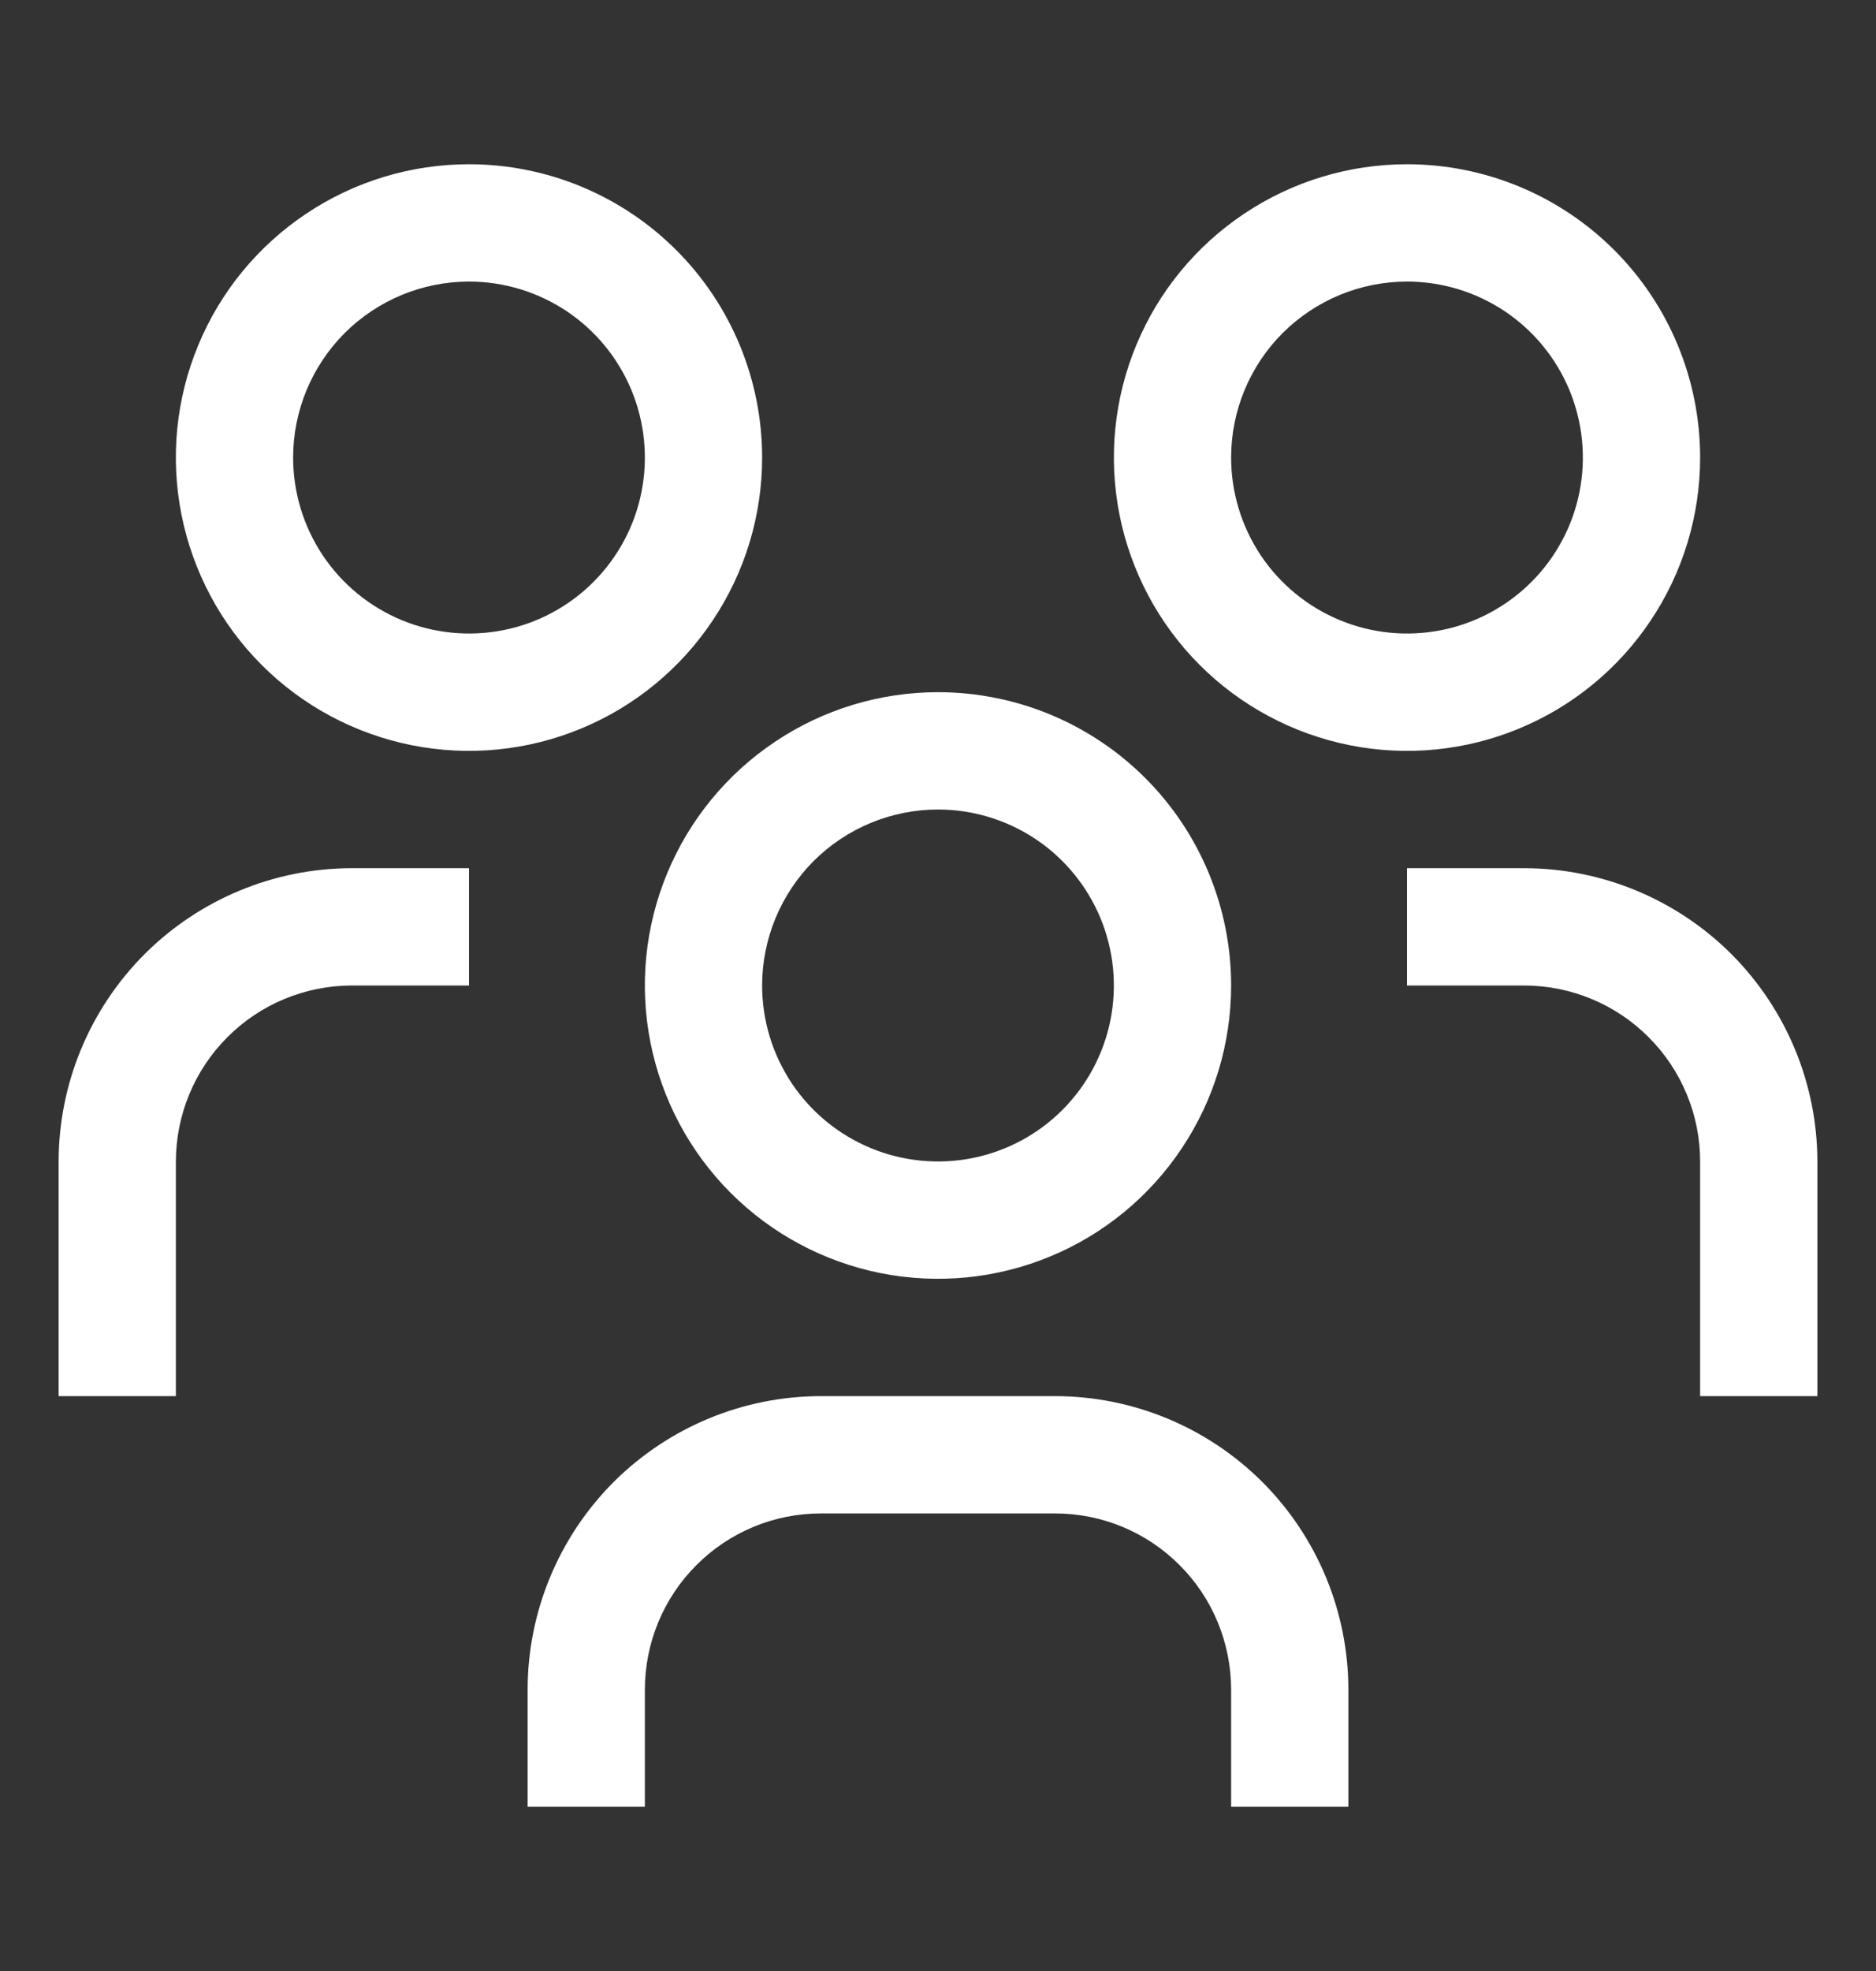 <svg width="20" height="21" viewBox="0 0 20 21" fill="none" xmlns="http://www.w3.org/2000/svg">
<rect x="0" y="0" width="20" height="21" fill="#333333" stroke="none"/>
<path d="M16.25 9.25H15V10.5H16.25C16.747 10.501 17.224 10.698 17.575 11.05C17.927 11.401 18.125 11.878 18.125 12.375V14.875H19.375V12.375C19.374 11.546 19.044 10.752 18.459 10.166C17.873 9.581 17.078 9.251 16.25 9.25Z" fill="white"/>
<path d="M15 3C15.371 3 15.733 3.11 16.042 3.316C16.35 3.522 16.59 3.815 16.732 4.157C16.874 4.5 16.911 4.877 16.839 5.241C16.767 5.605 16.588 5.939 16.326 6.201C16.064 6.463 15.729 6.642 15.366 6.714C15.002 6.786 14.625 6.749 14.283 6.607C13.94 6.465 13.647 6.225 13.441 5.917C13.235 5.608 13.125 5.246 13.125 4.875C13.125 4.378 13.322 3.901 13.674 3.549C14.026 3.198 14.503 3 15 3ZM15 1.75C14.382 1.75 13.778 1.933 13.264 2.277C12.75 2.62 12.349 3.108 12.113 3.679C11.876 4.25 11.815 4.878 11.935 5.485C12.056 6.091 12.353 6.648 12.79 7.085C13.227 7.522 13.784 7.819 14.39 7.94C14.996 8.061 15.625 7.999 16.196 7.762C16.767 7.526 17.255 7.125 17.598 6.611C17.942 6.097 18.125 5.493 18.125 4.875C18.125 4.046 17.796 3.251 17.21 2.665C16.624 2.079 15.829 1.75 15 1.75Z" fill="white"/>
<path d="M14.375 19.25H13.125V18C13.124 17.503 12.927 17.026 12.575 16.675C12.224 16.323 11.747 16.125 11.25 16.125H8.75C8.253 16.125 7.776 16.323 7.425 16.675C7.073 17.026 6.876 17.503 6.875 18V19.25H5.625V18C5.626 17.172 5.956 16.377 6.541 15.791C7.127 15.206 7.921 14.876 8.75 14.875H11.25C12.079 14.876 12.873 15.206 13.459 15.791C14.044 16.377 14.374 17.172 14.375 18V19.25Z" fill="white"/>
<path d="M10 8.625C10.371 8.625 10.733 8.735 11.042 8.941C11.35 9.147 11.59 9.44 11.732 9.782C11.874 10.125 11.911 10.502 11.839 10.866C11.767 11.229 11.588 11.564 11.326 11.826C11.064 12.088 10.729 12.267 10.366 12.339C10.002 12.411 9.625 12.374 9.282 12.232C8.94 12.09 8.647 11.85 8.441 11.542C8.235 11.233 8.125 10.871 8.125 10.5C8.125 10.003 8.323 9.526 8.674 9.174C9.026 8.823 9.503 8.625 10 8.625ZM10 7.375C9.382 7.375 8.778 7.558 8.264 7.902C7.75 8.245 7.349 8.733 7.113 9.304C6.876 9.875 6.814 10.504 6.935 11.11C7.056 11.716 7.353 12.273 7.79 12.71C8.227 13.147 8.784 13.444 9.39 13.565C9.997 13.685 10.625 13.624 11.196 13.387C11.767 13.151 12.255 12.75 12.598 12.236C12.942 11.722 13.125 11.118 13.125 10.5C13.125 9.671 12.796 8.876 12.21 8.29C11.624 7.704 10.829 7.375 10 7.375Z" fill="white"/>
<path d="M5 9.25H3.75C2.921 9.251 2.127 9.581 1.541 10.166C0.956 10.752 0.626 11.546 0.625 12.375V14.875H1.875V12.375C1.876 11.878 2.073 11.401 2.425 11.05C2.776 10.698 3.253 10.501 3.75 10.5H5V9.25Z" fill="white"/>
<path d="M5 3C5.371 3 5.733 3.11 6.042 3.316C6.35 3.522 6.59 3.815 6.732 4.157C6.874 4.5 6.911 4.877 6.839 5.241C6.767 5.605 6.588 5.939 6.326 6.201C6.064 6.463 5.73 6.642 5.366 6.714C5.002 6.786 4.625 6.749 4.282 6.607C3.94 6.465 3.647 6.225 3.441 5.917C3.235 5.608 3.125 5.246 3.125 4.875C3.125 4.378 3.323 3.901 3.674 3.549C4.026 3.198 4.503 3 5 3ZM5 1.75C4.382 1.75 3.778 1.933 3.264 2.277C2.75 2.62 2.349 3.108 2.113 3.679C1.876 4.25 1.814 4.878 1.935 5.485C2.056 6.091 2.353 6.648 2.79 7.085C3.227 7.522 3.784 7.819 4.39 7.94C4.997 8.061 5.625 7.999 6.196 7.762C6.767 7.526 7.255 7.125 7.598 6.611C7.942 6.097 8.125 5.493 8.125 4.875C8.125 4.046 7.796 3.251 7.21 2.665C6.624 2.079 5.829 1.75 5 1.75Z" fill="white"/>
</svg>
